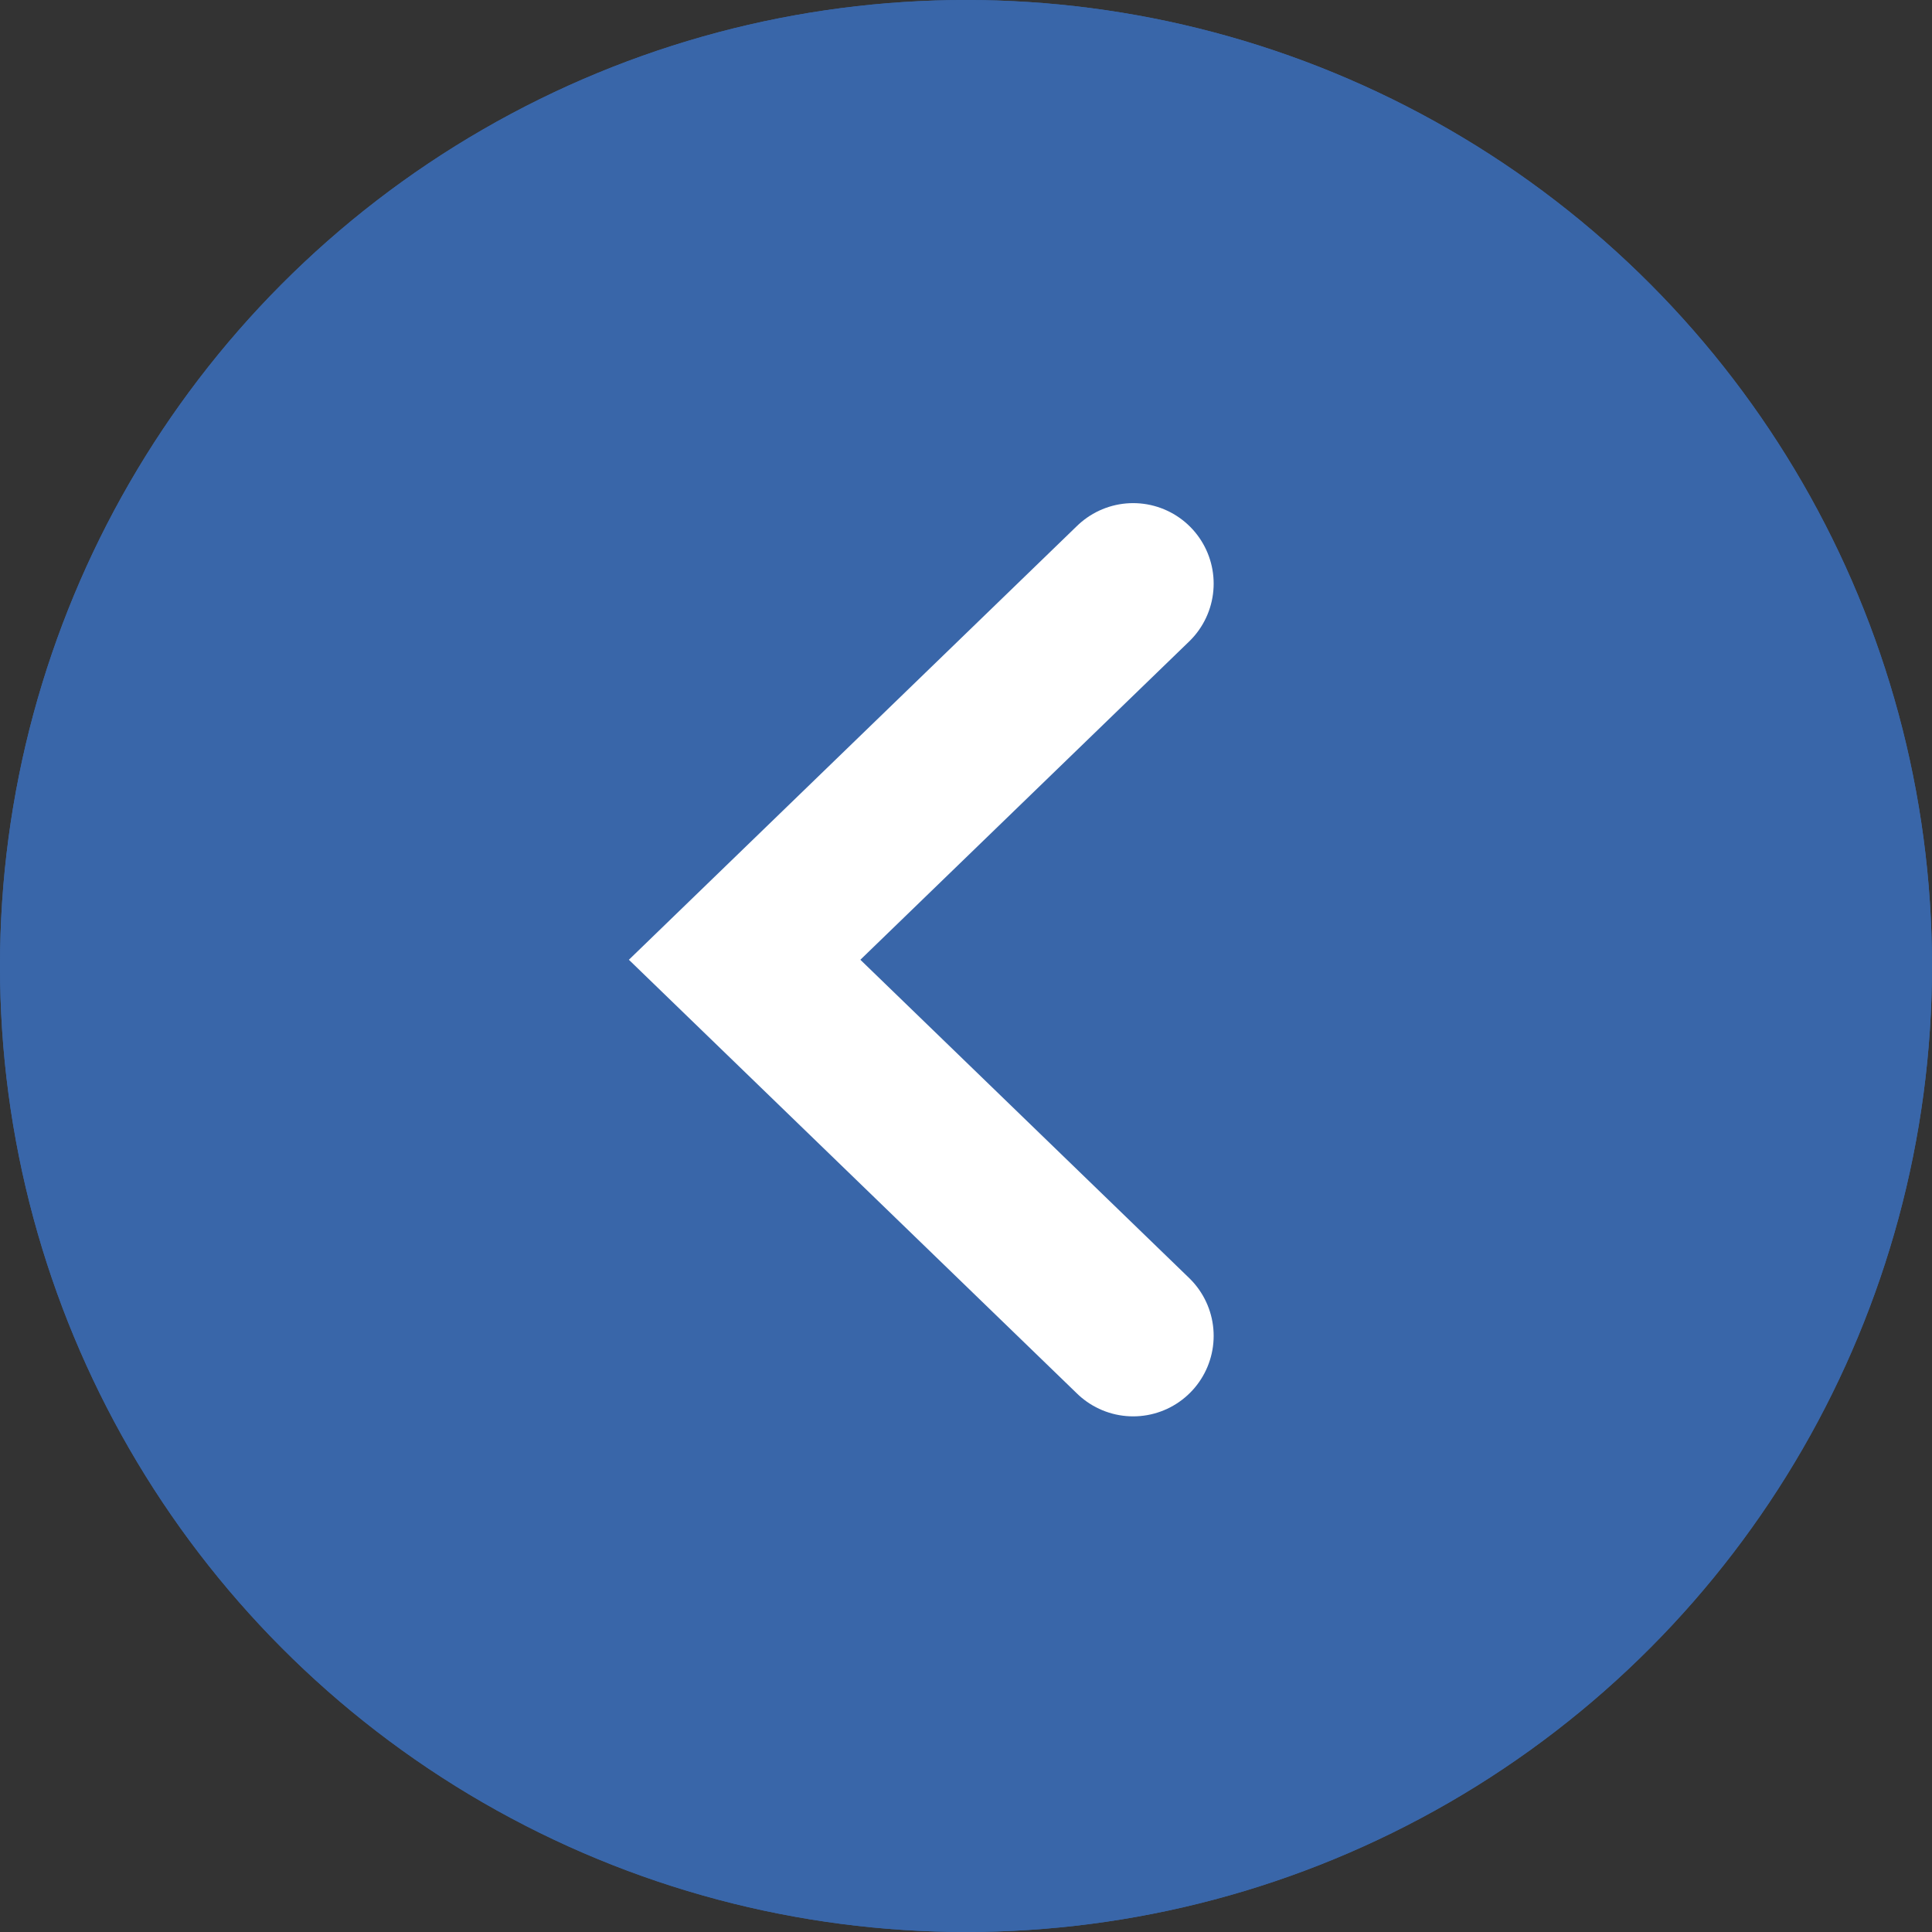 <svg xmlns="http://www.w3.org/2000/svg" width="48" height="48" viewBox="0 0 48 48">
  <rect x="0" y="0" width="48" height="48" fill="#333333" stroke="none"/>
  <defs>
    <style>
      .cls-1 {
        fill: #3966a9;
        stroke: #3966a9;
        stroke-width: 2px;
      }

      .cls-1, .cls-2 {
        stroke-linecap: round;
      }

      .cls-2, .cls-4 {
        fill: none;
      }

      .cls-2 {
        stroke: #fff;
        stroke-miterlimit: 10;
        stroke-width: 4px;
      }

      .cls-3 {
        stroke: none;
      }
    </style>
  </defs>
  <g id="Groupe_1570" data-name="Groupe 1570" transform="translate(-249 -2573)">
    <g id="Ellipse_27" data-name="Ellipse 27" class="cls-1" transform="translate(249 2573)">
      <circle class="cls-3" cx="24" cy="24" r="24"/>
      <circle class="cls-4" cx="24" cy="24" r="23"/>
    </g>
    <path id="Tracé_308" data-name="Tracé 308" class="cls-2" d="M69.815,6440.662l-9.653-9.344,9.653-9.345" transform="translate(207.338 -3834.473)"/>
  </g>
</svg>
